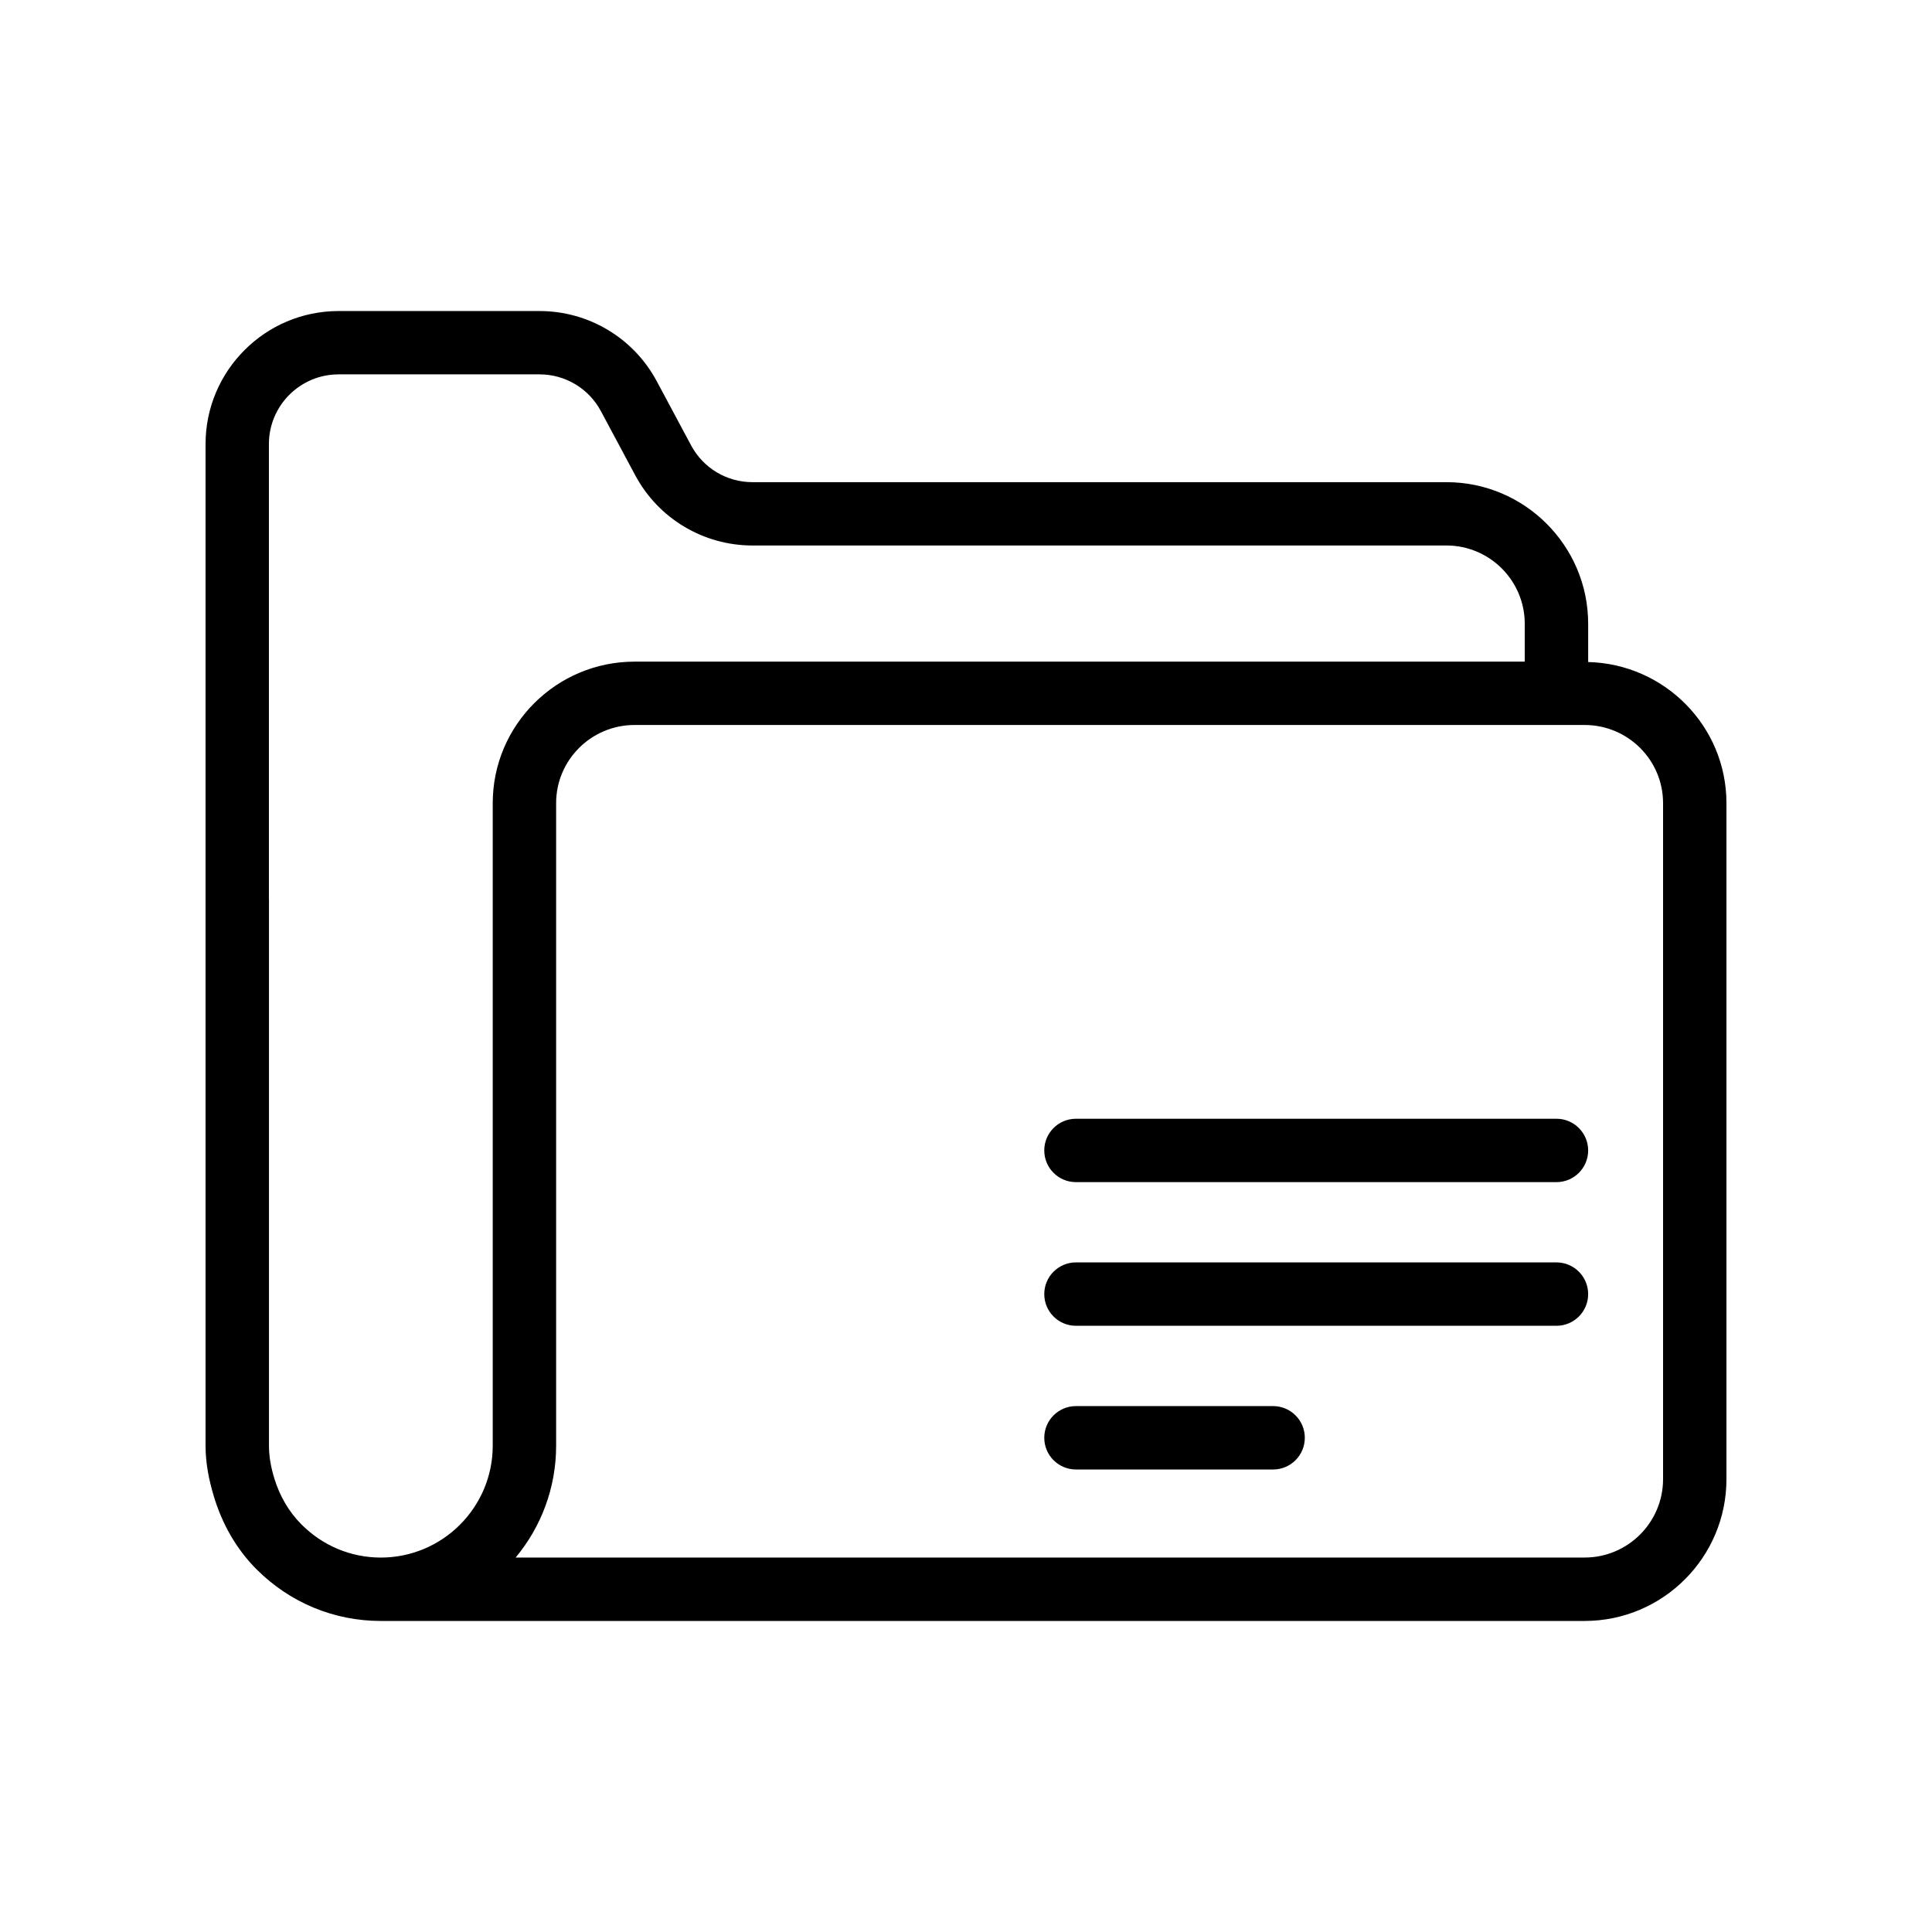 <?xml version="1.0" encoding="UTF-8"?>
<!-- Uploaded to: SVG Repo, www.svgrepo.com, Generator: SVG Repo Mixer Tools -->
<svg fill="#000000" width="800px" height="800px" version="1.1" viewBox="144 144 512 512" xmlns="http://www.w3.org/2000/svg">
 <g>
  <path d="m212.05 559.94c8.797 8.789 20.477 13.633 32.891 13.633 0.008 0 0.012-0.004 0.02-0.004h318.99c20.723 0 37.574-16.855 37.574-37.57v-179.16c0-20.352-16.359-36.891-36.645-37.395v-10.125c0-20.699-16.844-37.539-37.539-37.539h-183.91c-6.832 0-13.07-3.738-16.285-9.754l-9.086-16.977c-6.148-11.488-18.055-18.621-31.086-18.621h-53.242c-19.441 0-35.258 15.816-35.258 35.258v265.42c0 4.617 0.879 9.055 2.172 13.352 2.168 7.269 5.902 13.988 11.398 19.488zm372.68-203.11v179.16c0 11.457-9.324 20.773-20.777 20.773h-283.3c6.699-8.047 10.727-18.387 10.727-29.652v-170.29c0-11.41 9.324-20.691 20.777-20.691h251.79c11.457 0 20.781 9.281 20.781 20.691zm-351-113.62h53.242c6.824 0 13.062 3.734 16.277 9.75l9.086 16.977c6.148 11.488 18.066 18.625 31.094 18.625h183.9c11.438 0 20.746 9.309 20.746 20.746v10.031l-235.92 0.004c-20.723 0-37.574 16.816-37.574 37.488v170.29c0 16.348-13.301 29.648-29.648 29.652-7.91 0-15.371-3.106-21.004-8.746-3.426-3.418-5.773-7.578-7.18-12.07-0.883-2.836-1.469-5.773-1.469-8.836v-144.88c0-0.027-0.016-0.055-0.016-0.082v-120.48c0-10.184 8.281-18.465 18.465-18.465z"/>
  <path d="m556.48 440.48h-127.34c-4.641 0-8.398 3.758-8.398 8.398 0 4.637 3.754 8.398 8.398 8.398h127.34c4.641 0 8.398-3.758 8.398-8.398-0.004-4.637-3.758-8.398-8.398-8.398z"/>
  <path d="m556.48 478.55h-127.34c-4.641 0-8.398 3.758-8.398 8.398 0 4.637 3.754 8.398 8.398 8.398h127.34c4.641 0 8.398-3.758 8.398-8.398-0.004-4.641-3.758-8.398-8.398-8.398z"/>
  <path d="m481.39 516.63h-52.25c-4.641 0-8.398 3.758-8.398 8.398 0 4.637 3.754 8.398 8.398 8.398h52.25c4.641 0 8.398-3.758 8.398-8.398s-3.758-8.398-8.398-8.398z"/>
 </g>
</svg>